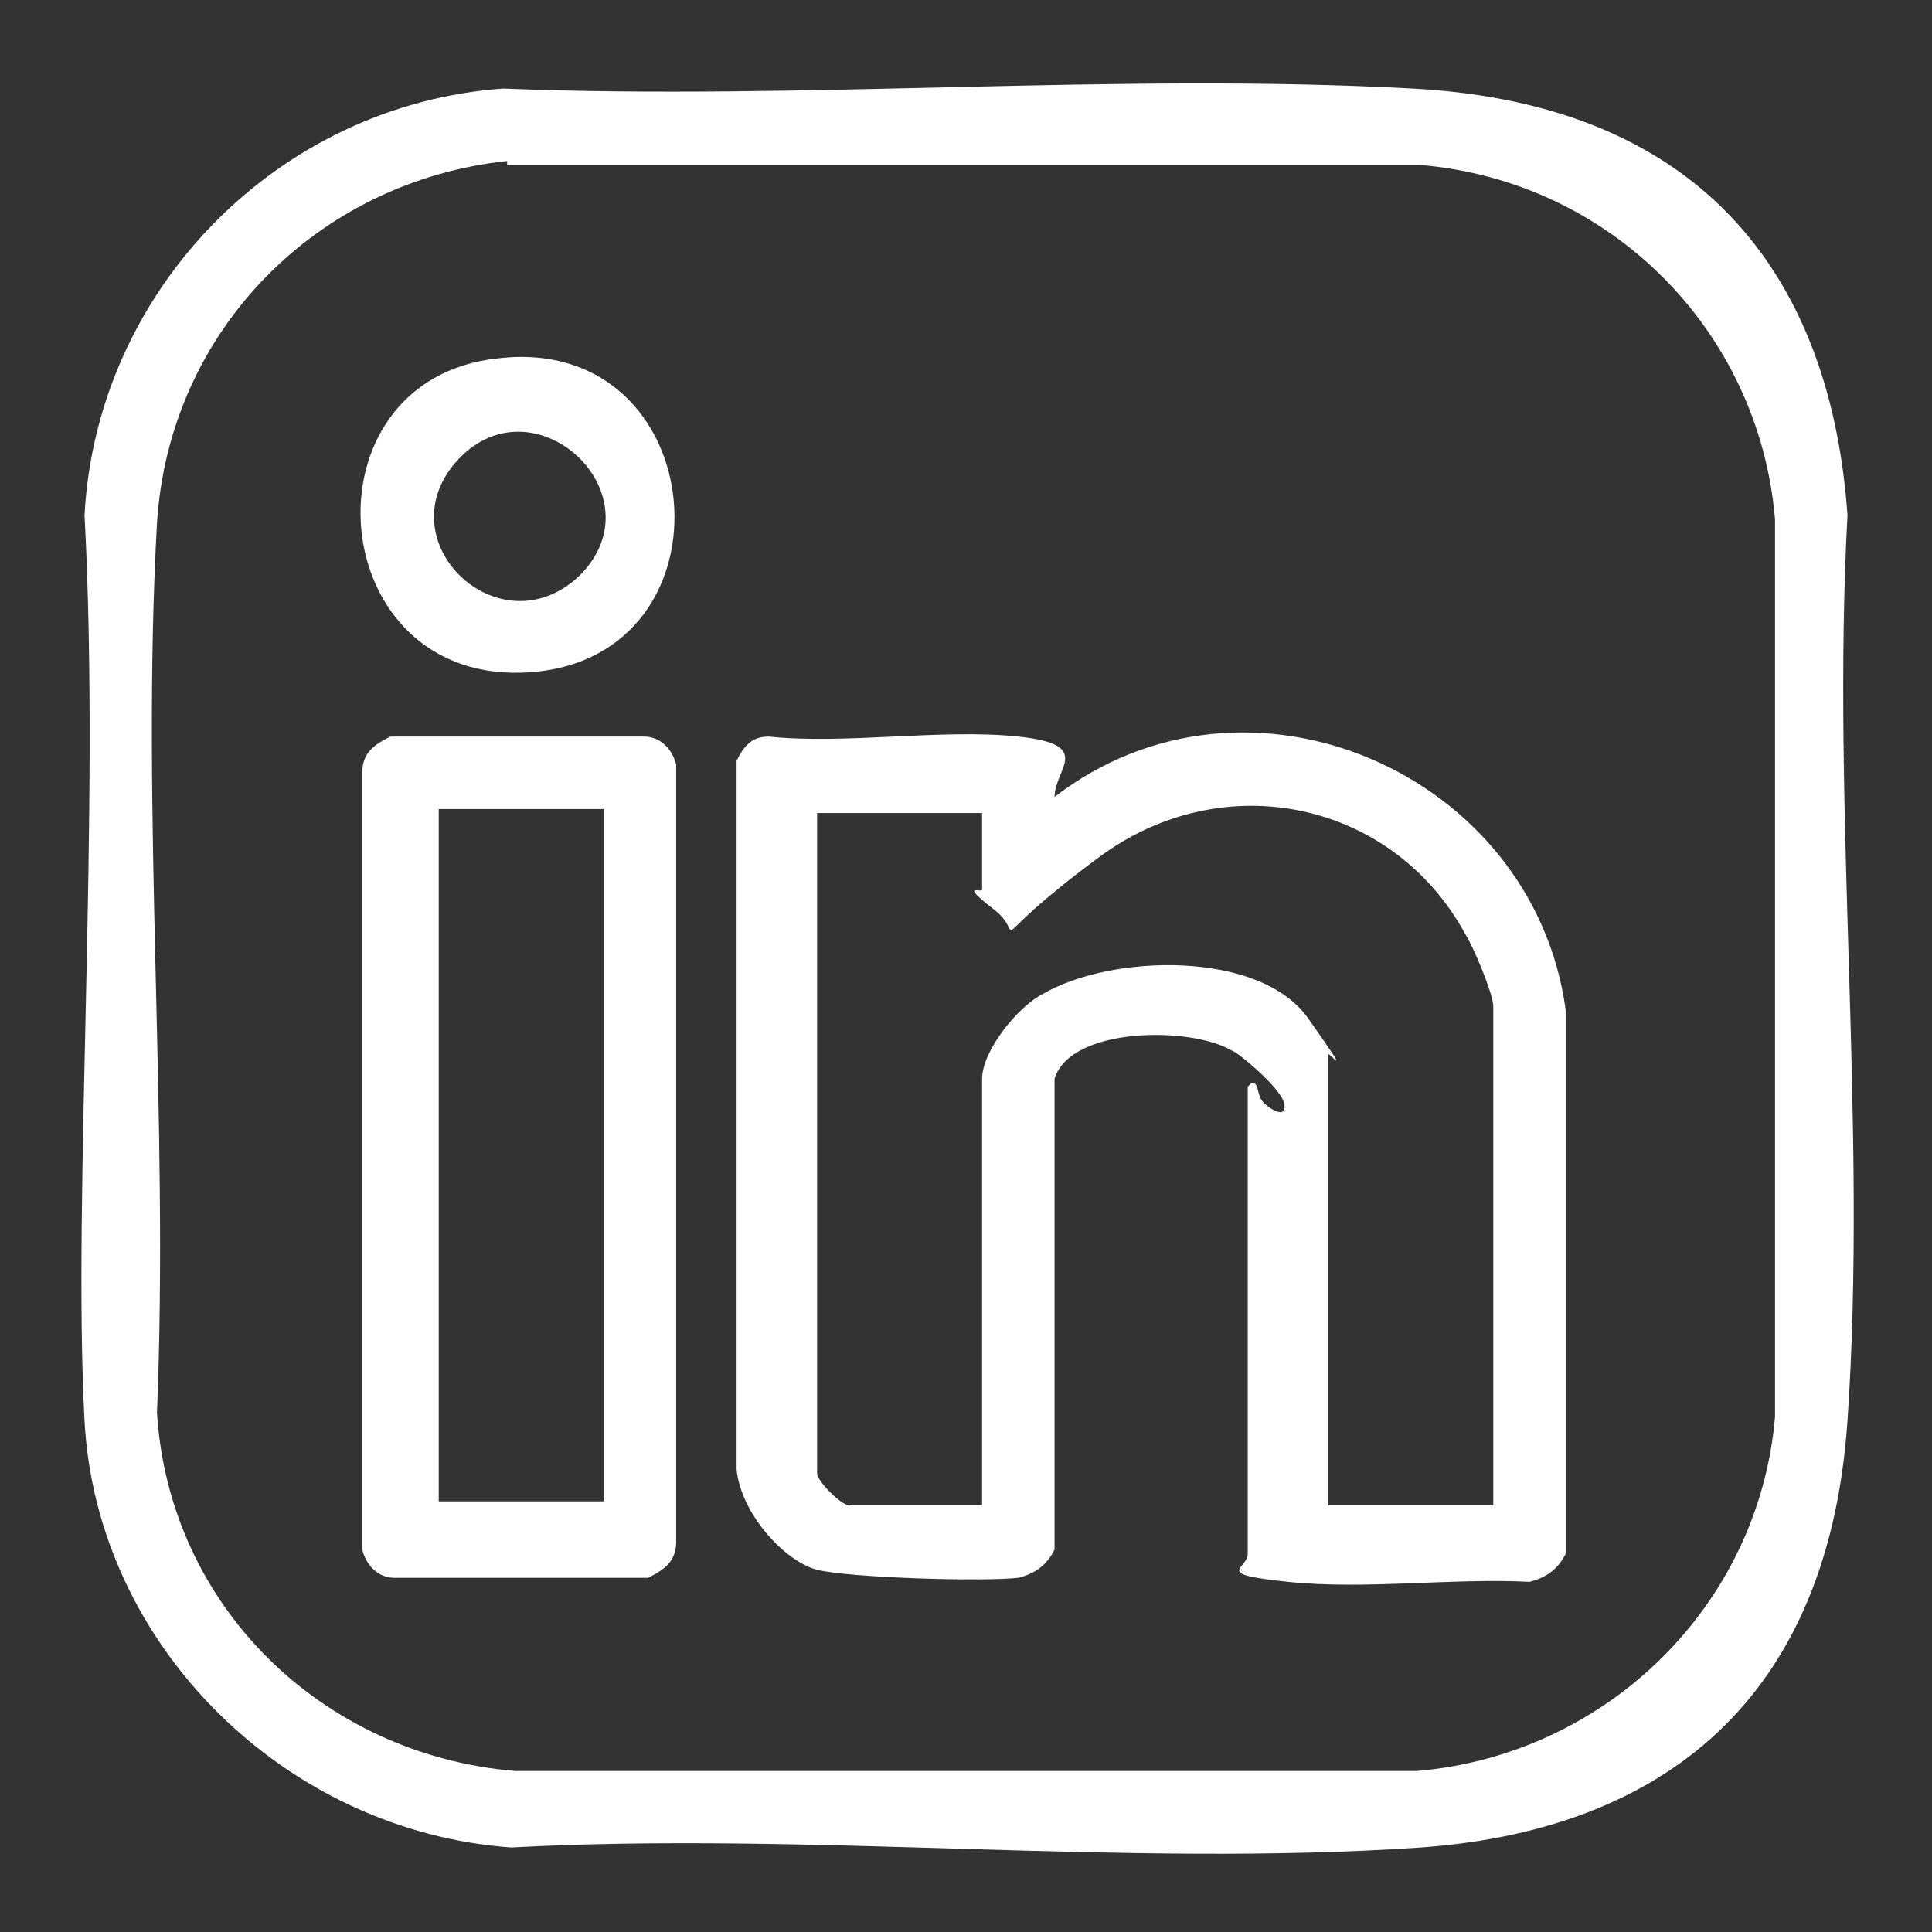 <?xml version="1.0" encoding="UTF-8"?>
<svg id="Ebene_1" xmlns="http://www.w3.org/2000/svg" version="1.1" viewBox="0 0 48 48">
  <rect x="0" y="0" width="48" height="48" fill="#333333" stroke="none"/>
  <!-- Generator: Adobe Illustrator 29.1.0, SVG Export Plug-In . SVG Version: 2.1.0 Build 142)  -->
  <defs>
    <style>
      .st0 {
        fill: #fff;
      }
    </style>
  </defs>
  <path class="st0" d="M12.5,2.2c7.4.3,15.2-.4,22.6,0s10.4,4.9,10.8,10.6c-.4,7.4.5,15.2,0,22.5s-5,10.2-10.6,10.6c-7.3.5-15.2-.4-22.6,0-5.6-.4-10.3-5-10.6-10.6s.4-15.1,0-22.5C2.4,7.2,6.9,2.6,12.5,2.2ZM12.6,4c-4.7.5-8.4,4.2-8.7,9-.4,7.2.3,14.8,0,22.1.3,4.8,4.1,8.5,8.9,8.9h22.4c4.7-.4,8.5-4.1,8.9-8.8V12.9c-.4-4.7-4.1-8.4-8.8-8.8H12.6Z"/>
  <path class="st0" d="M31.1,26.9c.2,0,.1.3.3.5s.6.4.5,0-1.2-1.3-1.3-1.3c-1-.6-4-.6-4.4.7v11.7c-.2.4-.5.6-.9.7-.9.1-4.2,0-5-.2s-1.9-1.4-2-2.5v-17.6c.2-.4.4-.6.8-.6,1.9.2,4.3-.2,6.2,0s.9.8.9,1.5c4.8-3.7,11.9-.6,12.7,5.3v13.5c-.2.4-.5.6-.9.7-1.9-.1-4.1.2-6,0s-1-.3-1-.7v-11.6ZM37.1,37.3v-12.3c0-.3-.5-1.5-.7-1.8-1.8-3.3-6-4.2-9.1-1.9s-1.7,2-2.6,1.3-.3-.4-.3-.5v-1.9h-4.1v16.4c0,.2.6.8.8.8h3.3v-10.6c0-.7.9-1.8,1.5-2.1,1.7-1,5.4-1.1,6.6.6s.5.8.5.9v11.2h4.1Z"/>
  <path class="st0" d="M9.7,18.3h6.3c.4,0,.7.3.8.7v19.3c0,.5-.3.7-.7.9h-6.3c-.4,0-.7-.3-.8-.7v-19.3c0-.5.3-.7.7-.9ZM15,20.1h-4.1v17.2h4.1v-17.2Z"/>
  <path class="st0" d="M12.4,8.9c5.3-.6,6,7.4.8,7.8s-5.8-7.3-.8-7.8ZM14.4,14.3c2-2-1.1-4.9-3-2.9s1,4.8,3,2.9Z"/>
</svg>